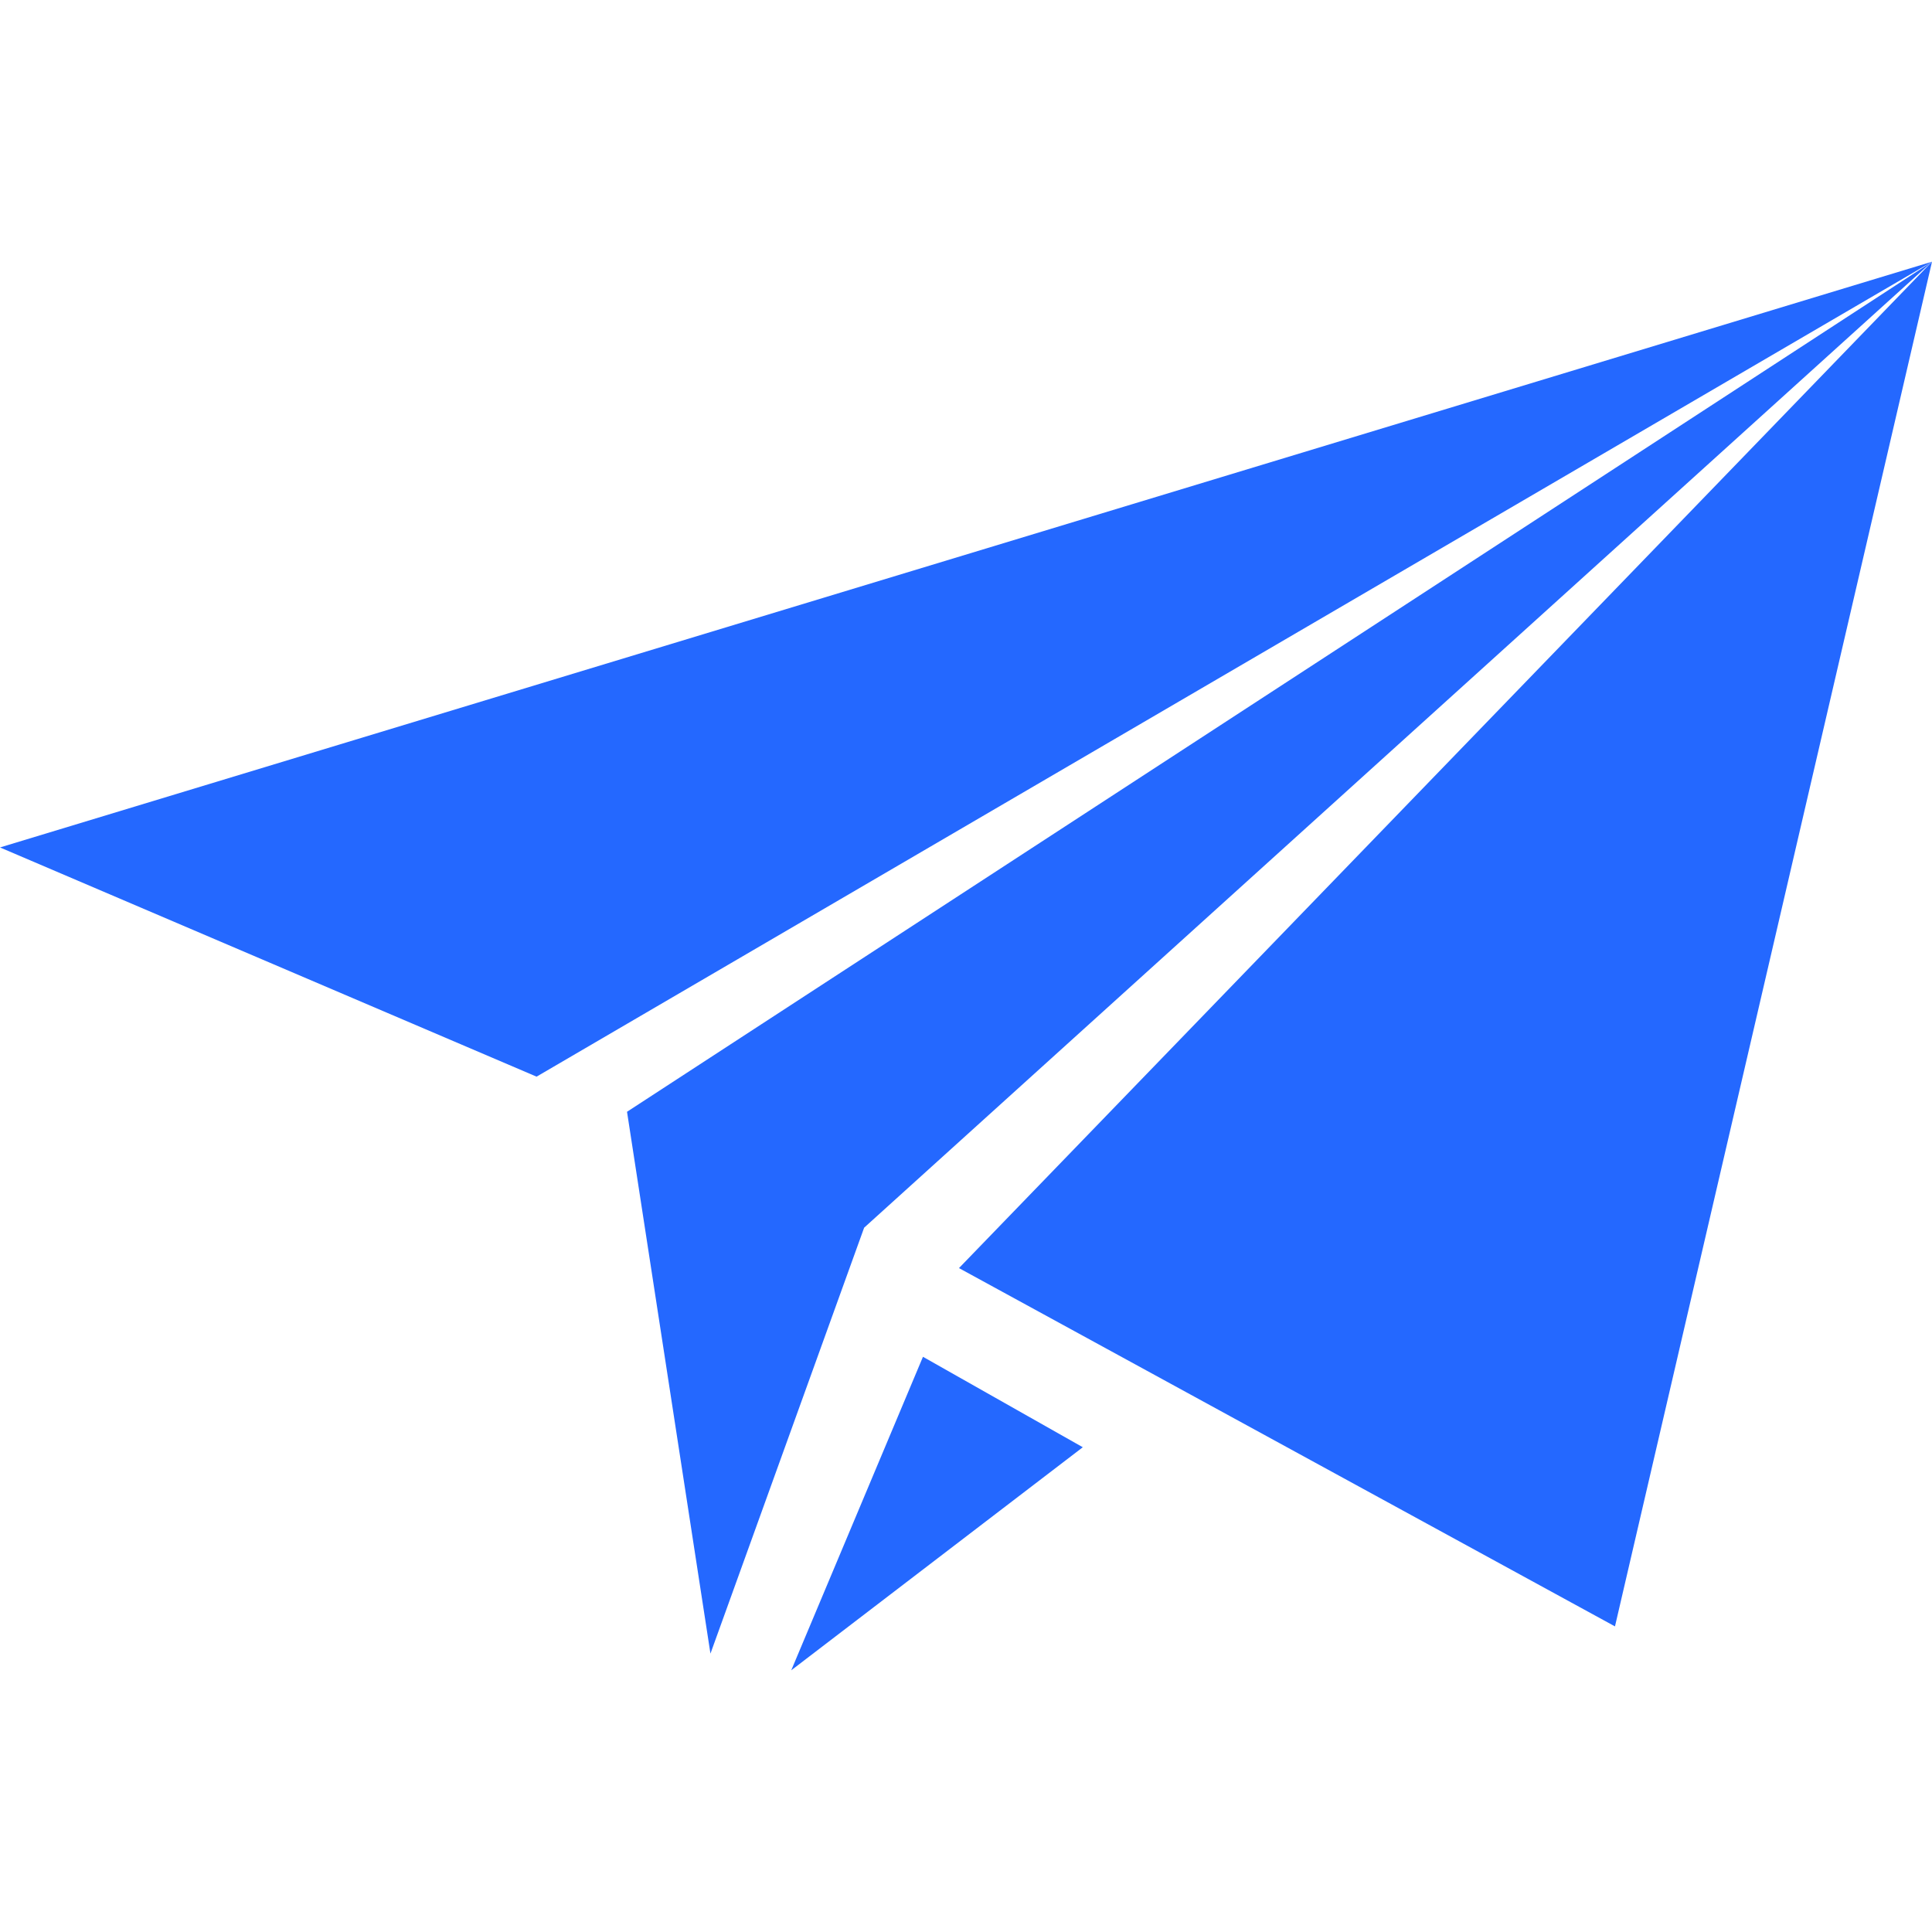<?xml version="1.0" encoding="UTF-8"?>
<svg id="Livello_2" data-name="Livello 2" xmlns="http://www.w3.org/2000/svg" viewBox="0 0 22 22">
  <defs>
    <style>
      .cls-1 {
        fill: #2468ff;
      }
    </style>
  </defs>
  <polygon class="cls-1" points="22 2.98 18.39 18.52 10.92 14.44 22 2.98"/>
  <polygon class="cls-1" points="0 9.65 6.11 12.26 22 2.98 0 9.65"/>
  <polygon class="cls-1" points="8.09 18.83 7.14 12.66 22 2.98 9.84 13.98 8.09 18.83"/>
  <polygon class="cls-1" points="10.51 15.45 12.33 16.48 9.01 19.02 10.51 15.45"/>
</svg>